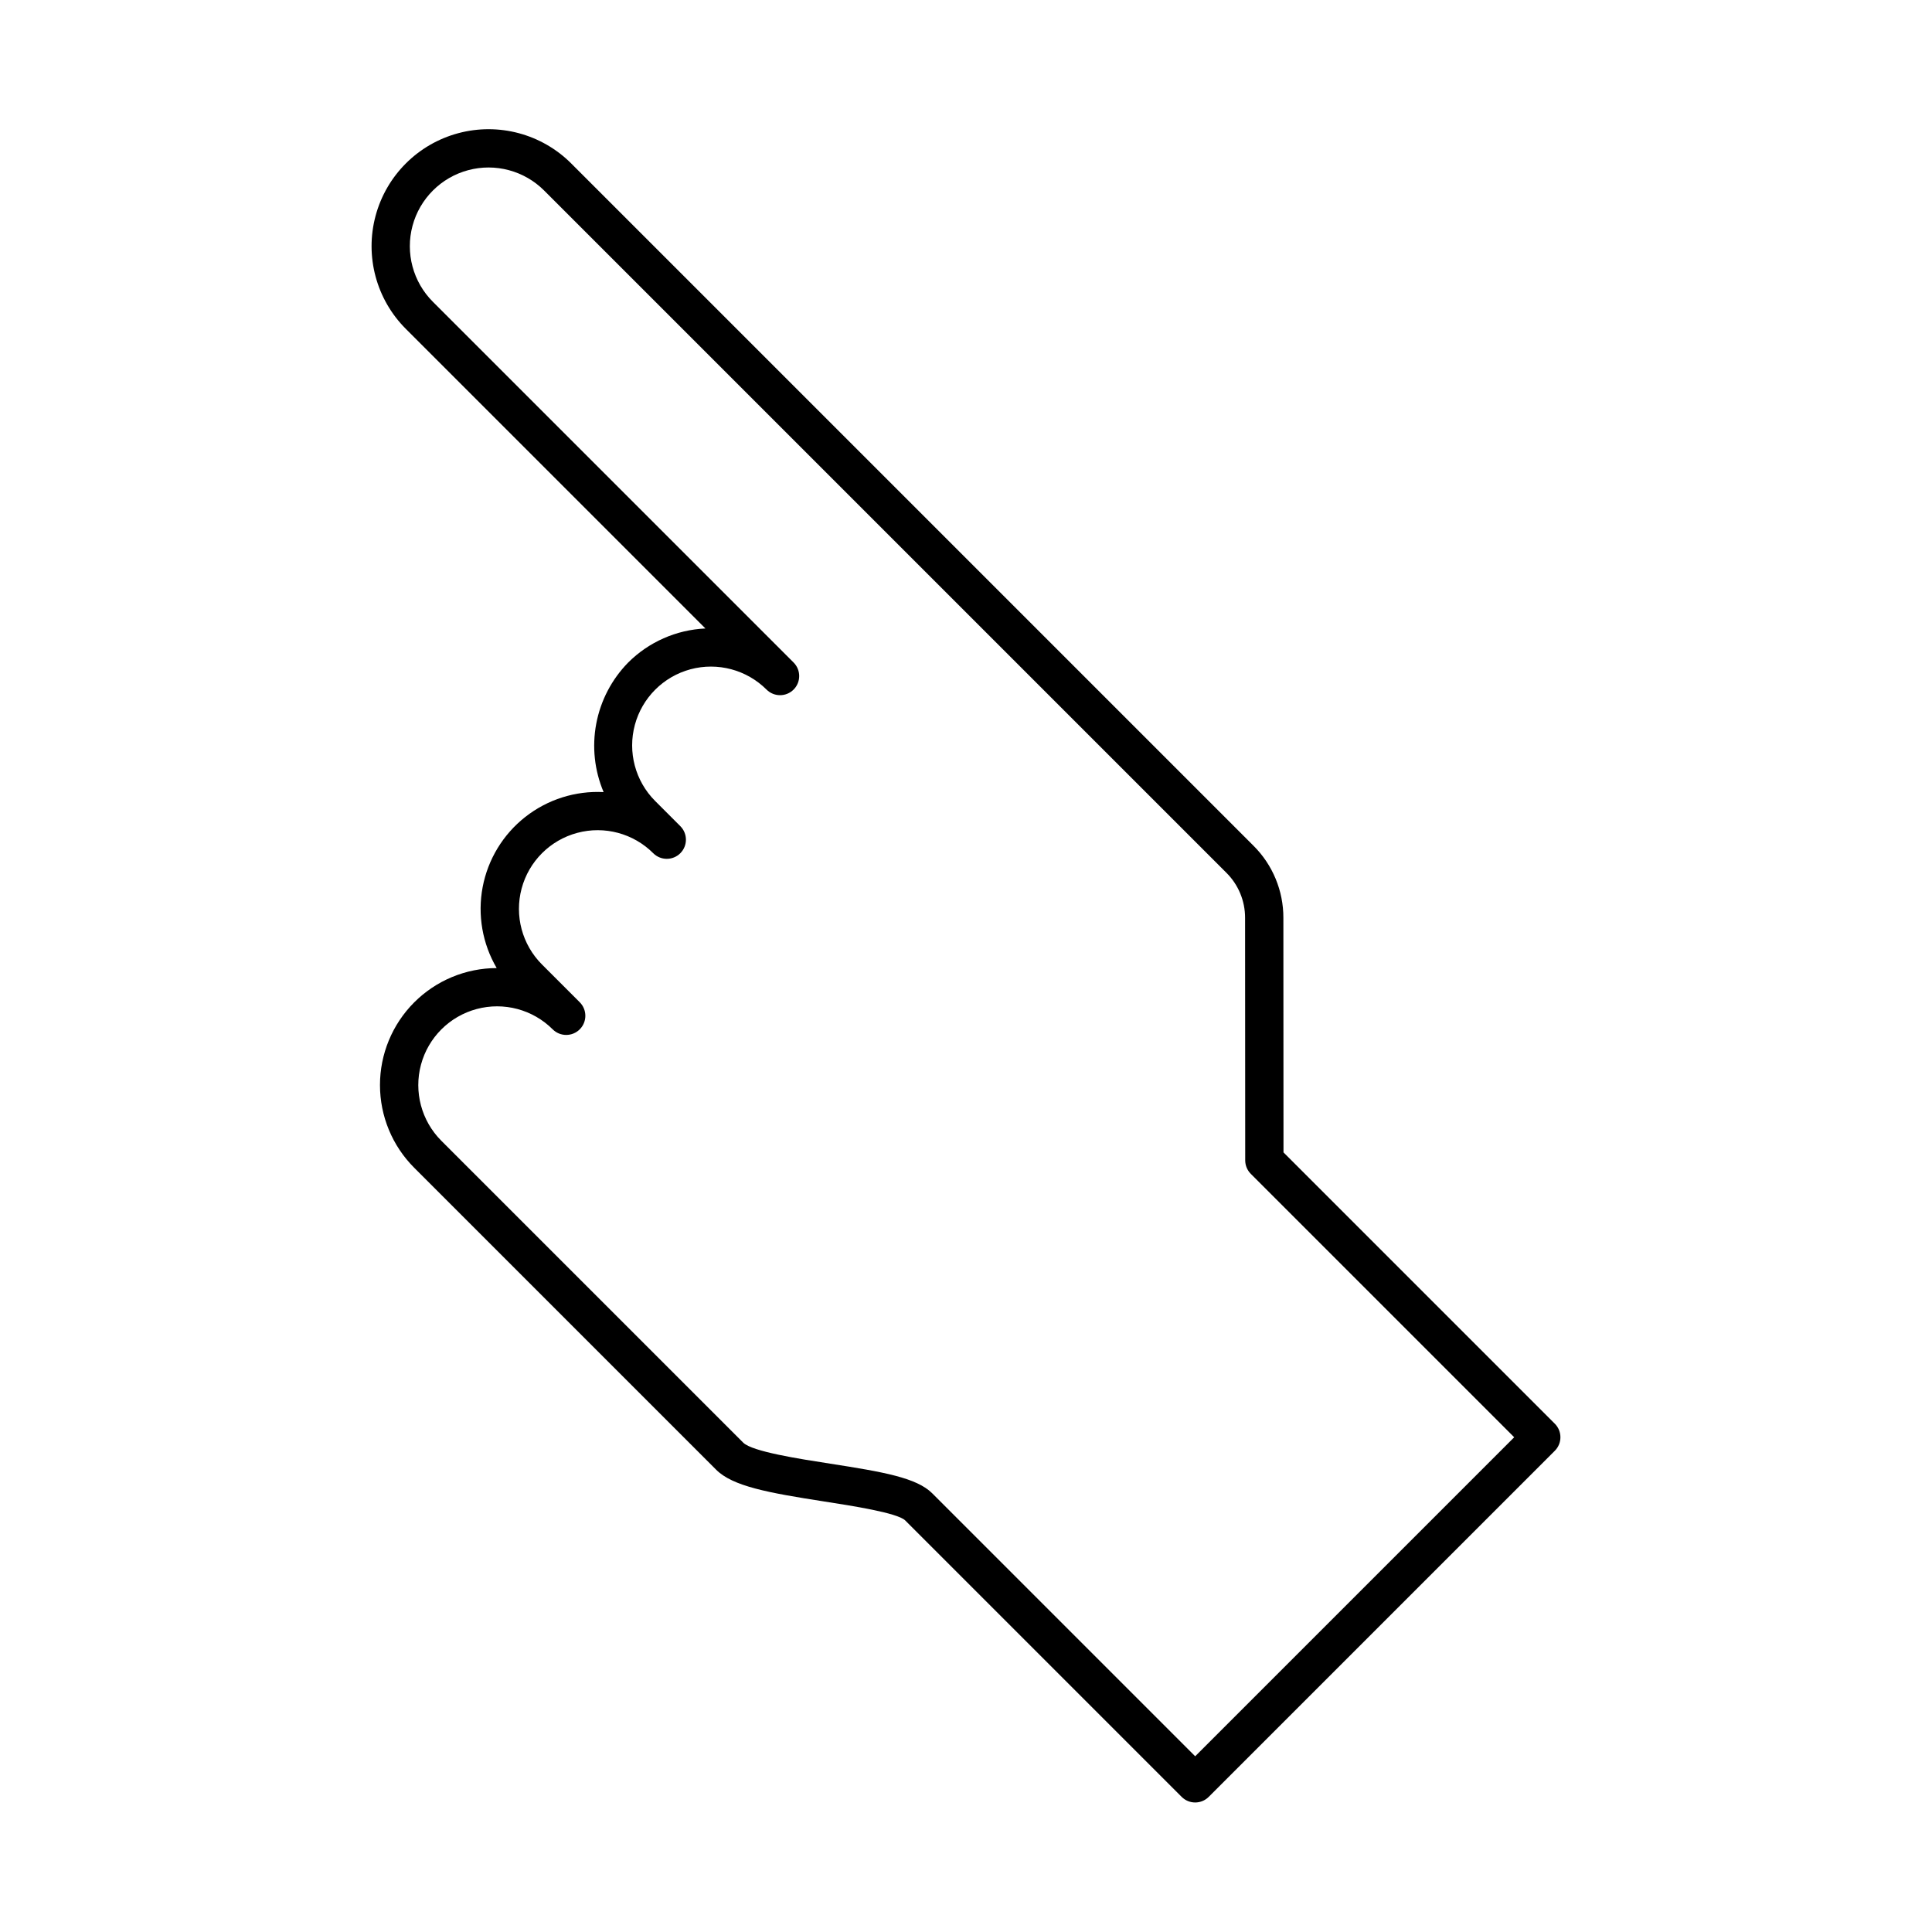 <?xml version="1.0" encoding="UTF-8"?>
<!-- Uploaded to: ICON Repo, www.iconrepo.com, Generator: ICON Repo Mixer Tools -->
<svg fill="#000000" width="800px" height="800px" version="1.1" viewBox="144 144 512 512" xmlns="http://www.w3.org/2000/svg">
 <path d="m295.38 187.32 180.81 180.81c5.082 5.055 7.934 11.934 7.918 19.105l0.031 62.16 71.902 71.902c1.98 1.98 1.98 5.195 0 7.176l-91.719 91.715c-1.98 1.984-5.191 1.984-7.172 0l-73.277-73.277c-2.106-2-14.207-3.879-21.434-5-14.898-2.312-24.262-4.035-28.645-8.414l-80.023-80.027c-5.809-5.809-9.07-13.684-9.074-21.898-0.008-8.211 3.246-16.09 9.047-21.91 5.801-5.816 13.668-9.094 21.883-9.113-3.793-6.465-5.113-14.086-3.723-21.449 1.395-7.363 5.41-13.973 11.305-18.605 5.894-4.629 13.266-6.969 20.754-6.582-2.426-5.719-3.102-12.027-1.949-18.133 1.152-6.106 4.086-11.73 8.43-16.172 5.465-5.473 12.777-8.703 20.5-9.055l-79.398-79.398c-7.828-7.832-10.887-19.242-8.02-29.941 2.863-10.695 11.219-19.047 21.914-21.914 10.695-2.867 22.109 0.191 29.941 8.02zm-36.66 36.66 95.59 95.594c1.98 1.98 1.98 5.191 0 7.172-1.98 1.98-5.191 1.98-7.172 0-5.277-5.262-12.957-7.309-20.152-5.379-7.195 1.934-12.816 7.555-14.746 14.75-1.934 7.195 0.117 14.875 5.375 20.148l6.676 6.676c1.98 1.98 1.98 5.191 0 7.172-1.98 1.98-5.195 1.98-7.176 0-5.266-5.266-12.941-7.324-20.137-5.394-7.195 1.926-12.816 7.547-14.742 14.742-1.93 7.195 0.129 14.871 5.394 20.137l10.008 10.008c1.98 1.98 1.98 5.195 0 7.176-1.98 1.98-5.191 1.98-7.176 0-5.273-5.262-12.953-7.312-20.148-5.379-7.195 1.93-12.816 7.551-14.75 14.746-1.93 7.195 0.121 14.875 5.379 20.152l80.027 80.023c2.356 2.356 14.793 4.285 23.027 5.562 14.09 2.188 22.934 3.738 27.047 7.852l69.691 69.695 84.543-84.543-69.801-69.805c-0.949-0.949-1.484-2.238-1.484-3.582l-0.035-64.262c0.012-4.481-1.77-8.777-4.945-11.938l-180.81-180.81c-5.266-5.266-12.945-7.324-20.141-5.394-7.191 1.926-12.812 7.547-14.742 14.742-1.926 7.195 0.129 14.871 5.398 20.137z"/>
</svg>